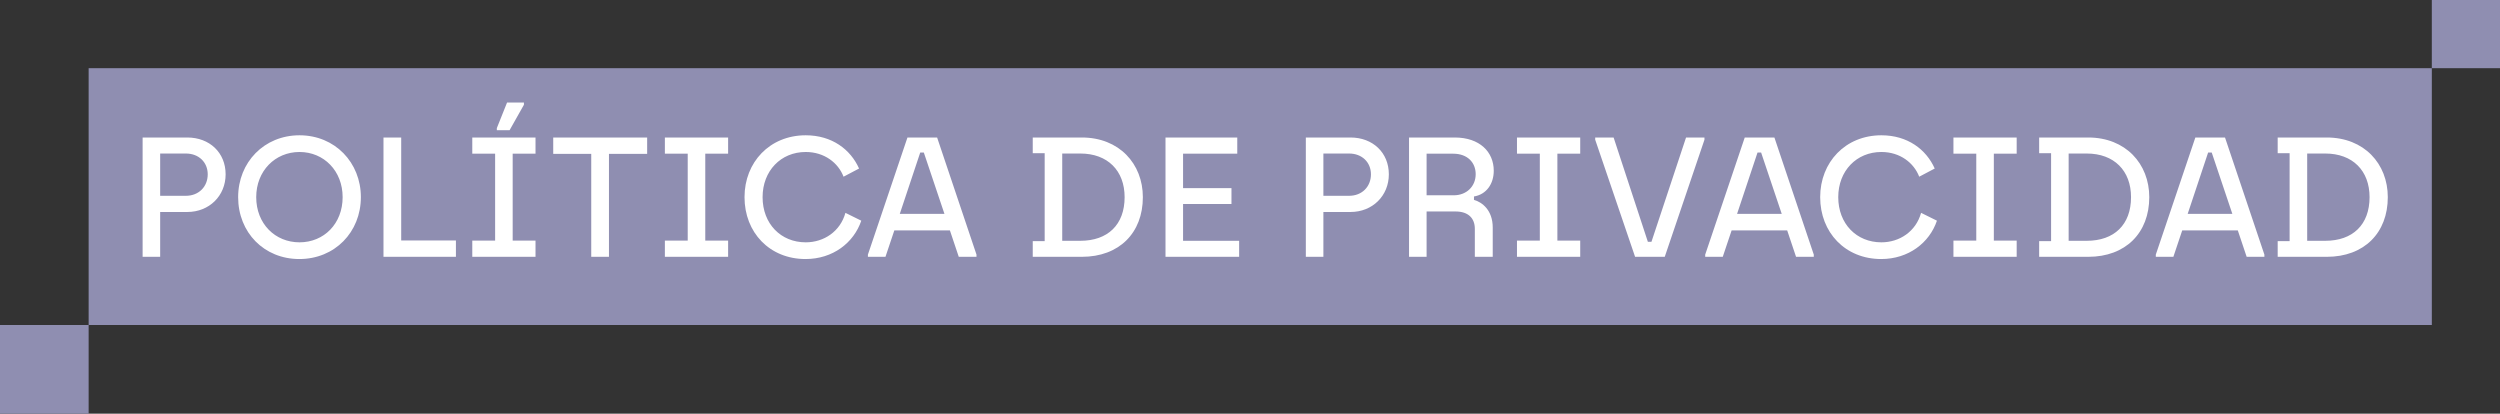 <svg width="1100" height="182" viewBox="0 0 1100 182" fill="none" xmlns="http://www.w3.org/2000/svg">
<rect x="0" y="0" width="1100" height="182" fill="#333333" stroke="none"/>
<rect x="39" y="30" width="1031" height="113" fill="#8F8EB1"/>
<rect y="143" width="39" height="39" fill="#8F8EB1"/>
<rect x="1070" width="30" height="30" fill="#8F8EB1"/>
<path d="M62.749 113V60.5H82.399C92.224 60.5 99.274 67.175 99.274 76.7C99.274 86.15 92.074 93.275 82.399 93.275H70.474V113H62.749ZM70.474 86.15H81.799C87.424 86.15 91.399 82.175 91.399 76.7C91.399 71.375 87.424 67.55 81.799 67.55H70.474V86.15ZM131.709 113.975C116.184 113.975 104.784 102.275 104.784 86.75C104.784 71.375 116.259 59.525 131.784 59.525C147.384 59.525 158.784 71.525 158.784 86.75C158.784 102.125 147.309 113.975 131.709 113.975ZM112.734 86.75C112.734 98.45 121.059 106.625 131.784 106.625C142.509 106.625 150.759 98.45 150.759 86.75C150.759 75.2 142.509 66.875 131.784 66.875C121.059 66.875 112.734 75.2 112.734 86.75ZM168.731 113V60.5H176.531V105.8H200.606V113H168.731ZM207.803 113V105.875H217.853V67.625H207.803V60.5H235.628V67.625H225.578V105.875H235.628V113H207.803ZM218.603 57.275V56.375L223.103 45.125H230.528V46.1L224.228 57.275H218.603ZM260.145 113V67.7H243.42V60.5H284.745V67.7H267.945V113H260.145ZM292.545 113V105.875H302.595V67.625H292.545V60.5H320.37V67.625H310.32V105.875H320.37V113H292.545ZM354.437 113.975C338.612 113.975 327.587 102.275 327.587 86.75C327.587 71.375 338.687 59.525 354.512 59.525C366.062 59.525 374.237 65.75 377.987 74.15L371.162 77.75C368.837 71.675 362.762 66.875 354.512 66.875C343.562 66.875 335.537 75.2 335.537 86.75C335.537 98.45 343.562 106.625 354.512 106.625C362.537 106.625 369.737 101.825 371.987 93.65L378.962 97.1C375.662 106.85 366.437 113.975 354.437 113.975ZM381.88 113V112.025L399.28 60.5H412.33L429.655 112.025V113H421.855L417.955 101.375H393.505L389.605 113H381.88ZM395.905 94.1H415.555L406.48 67.1H404.905L395.905 94.1ZM454.406 113V106.1H459.656V67.4H454.406V60.5H476.006C492.431 60.5 502.856 72.05 502.856 86.75C502.856 102.5 492.431 113 476.006 113H454.406ZM467.381 105.95H475.331C487.406 105.95 494.831 98.9 494.831 86.75C494.831 75.125 487.406 67.55 475.331 67.55H467.381V105.95ZM512.822 113V60.5H544.397V67.625H520.547V82.775H541.847V89.75H520.547V105.95H545.222V113H512.822ZM574.566 113V60.5H594.216C604.041 60.5 611.091 67.175 611.091 76.7C611.091 86.15 603.891 93.275 594.216 93.275H582.291V113H574.566ZM582.291 86.15H593.616C599.241 86.15 603.216 82.175 603.216 76.7C603.216 71.375 599.241 67.55 593.616 67.55H582.291V86.15ZM619.976 113V60.5H640.076C651.101 60.5 657.251 66.875 657.251 75.125C657.251 80.9 654.026 85.55 648.551 86.45V87.95C652.076 88.925 656.801 92.45 656.801 100.1V113H648.926V100.7C648.926 95.975 646.001 93.05 640.451 93.05H627.701V113H619.976ZM627.701 85.925H639.701C645.176 85.925 649.301 82.1 649.301 76.625C649.301 71.6 645.776 67.625 639.401 67.625H627.701V85.925ZM667.471 113V105.875H677.521V67.625H667.471V60.5H695.296V67.625H685.246V105.875H695.296V113H667.471ZM719.438 113L701.888 61.475V60.5H709.988L725.063 106.4H726.638L741.863 60.5H749.963V61.475L732.488 113H719.438ZM750.288 113V112.025L767.688 60.5H780.738L798.063 112.025V113H790.263L786.363 101.375H761.913L758.013 113H750.288ZM764.313 94.1H783.963L774.888 67.1H773.313L764.313 94.1ZM827.728 113.975C811.903 113.975 800.878 102.275 800.878 86.75C800.878 71.375 811.978 59.525 827.803 59.525C839.353 59.525 847.528 65.75 851.278 74.15L844.453 77.75C842.128 71.675 836.053 66.875 827.803 66.875C816.853 66.875 808.828 75.2 808.828 86.75C808.828 98.45 816.853 106.625 827.803 106.625C835.828 106.625 843.028 101.825 845.278 93.65L852.253 97.1C848.953 106.85 839.728 113.975 827.728 113.975ZM859.512 113V105.875H869.562V67.625H859.512V60.5H887.337V67.625H877.287V105.875H887.337V113H859.512ZM897.229 113V106.1H902.479V67.4H897.229V60.5H918.829C935.254 60.5 945.679 72.05 945.679 86.75C945.679 102.5 935.254 113 918.829 113H897.229ZM910.204 105.95H918.154C930.229 105.95 937.654 98.9 937.654 86.75C937.654 75.125 930.229 67.55 918.154 67.55H910.204V105.95ZM948.555 113V112.025L965.955 60.5H979.005L996.33 112.025V113H988.53L984.63 101.375H960.18L956.28 113H948.555ZM962.58 94.1H982.23L973.155 67.1H971.58L962.58 94.1ZM1002.18 113V106.1H1007.43V67.4H1002.18V60.5H1023.78C1040.21 60.5 1050.63 72.05 1050.63 86.75C1050.63 102.5 1040.21 113 1023.78 113H1002.18ZM1015.16 105.95H1023.11C1035.18 105.95 1042.61 98.9 1042.61 86.75C1042.61 75.125 1035.18 67.55 1023.11 67.55H1015.16V105.95Z" fill="white"/>
</svg>
